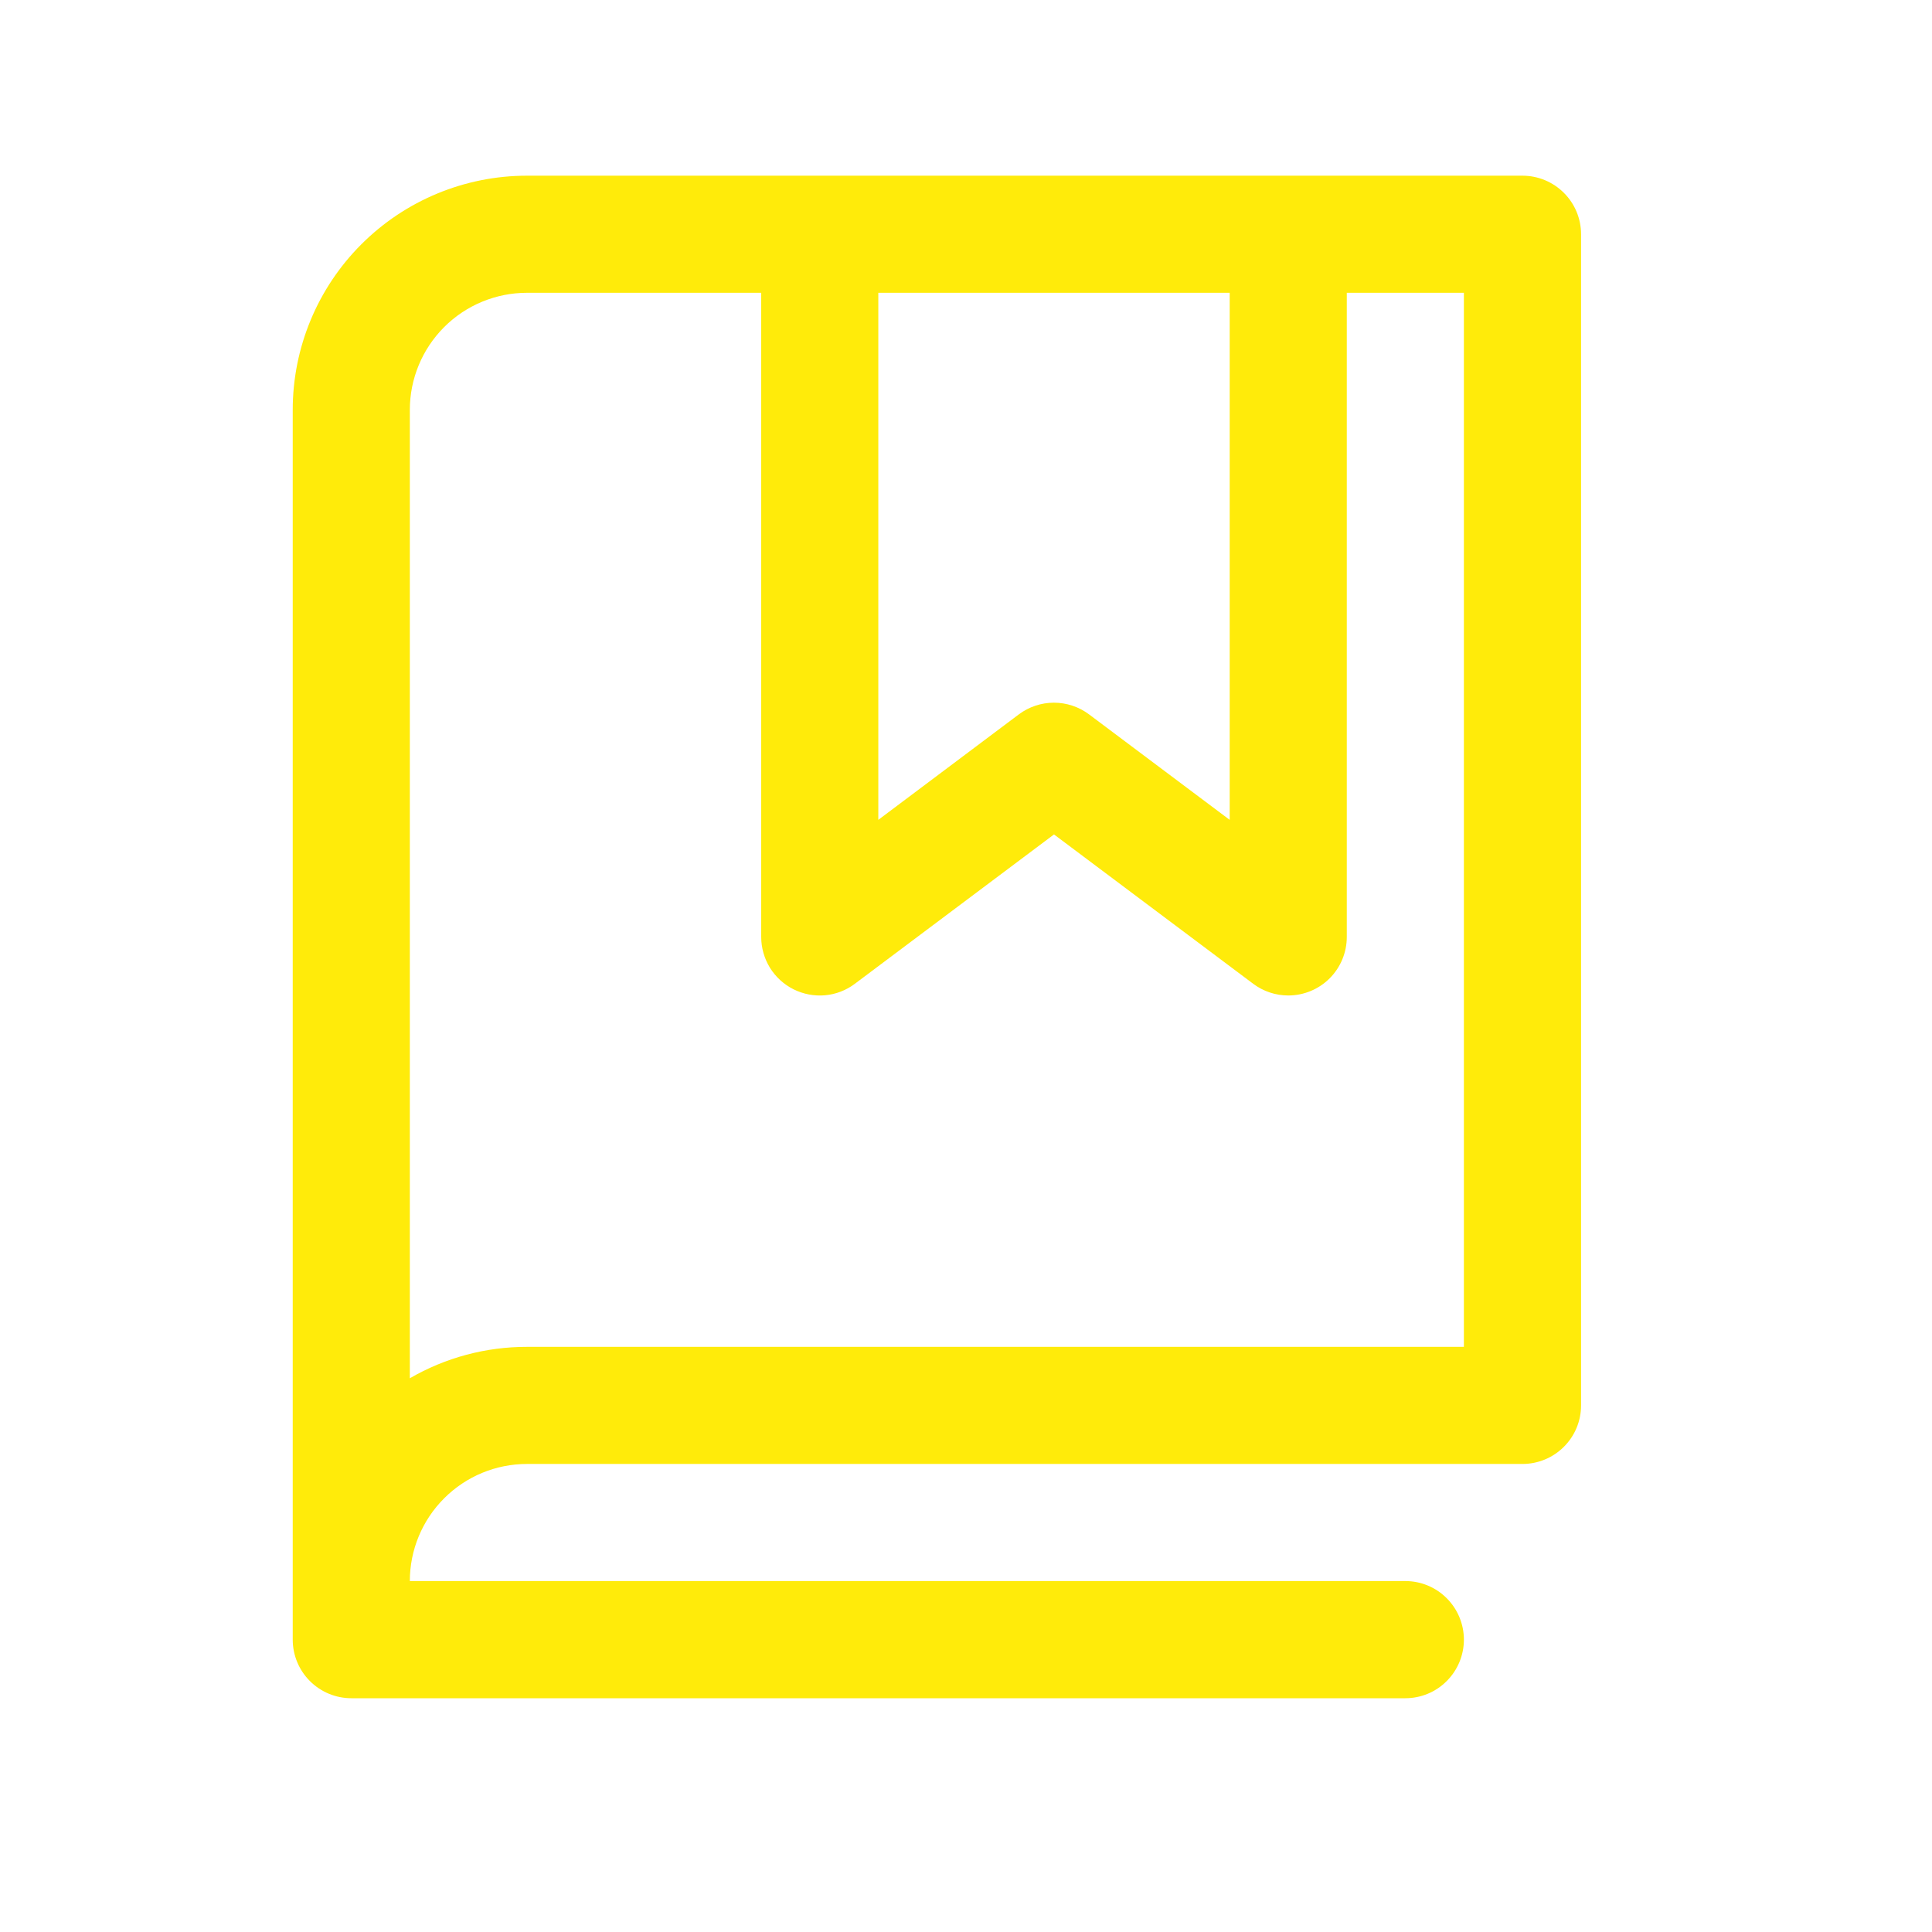 <svg width="31" height="31" viewBox="0 0 31 31" fill="none" xmlns="http://www.w3.org/2000/svg">
<path d="M24.429 2.819H8.456C7.459 2.819 6.503 3.215 5.798 3.92C5.093 4.625 4.697 5.58 4.697 6.577V26.309C4.697 26.558 4.796 26.797 4.972 26.973C5.149 27.15 5.388 27.249 5.637 27.249H22.55C22.799 27.249 23.038 27.15 23.214 26.973C23.39 26.797 23.489 26.558 23.489 26.309C23.489 26.06 23.39 25.821 23.214 25.645C23.038 25.468 22.799 25.369 22.55 25.369H6.576C6.576 24.871 6.774 24.393 7.127 24.041C7.479 23.688 7.957 23.49 8.456 23.49H24.429C24.678 23.49 24.917 23.391 25.093 23.215C25.27 23.039 25.369 22.8 25.369 22.551V3.758C25.369 3.509 25.27 3.27 25.093 3.094C24.917 2.918 24.678 2.819 24.429 2.819ZM14.093 4.698H19.731V13.155L17.475 11.463C17.312 11.341 17.114 11.275 16.911 11.275C16.708 11.275 16.51 11.341 16.347 11.463L14.093 13.155V4.698ZM23.489 21.611H8.456C7.796 21.61 7.147 21.784 6.576 22.115V6.577C6.576 6.079 6.774 5.601 7.127 5.248C7.479 4.896 7.957 4.698 8.456 4.698H12.214V15.034C12.214 15.208 12.263 15.379 12.354 15.528C12.446 15.676 12.577 15.796 12.733 15.874C12.89 15.952 13.064 15.985 13.238 15.97C13.412 15.954 13.578 15.89 13.717 15.785L16.912 13.389L20.108 15.785C20.27 15.907 20.468 15.973 20.671 15.973C20.92 15.973 21.159 15.874 21.335 15.698C21.511 15.522 21.61 15.283 21.61 15.034V4.698H23.489V21.611Z" fill="#FFEB0A"/>
</svg>
